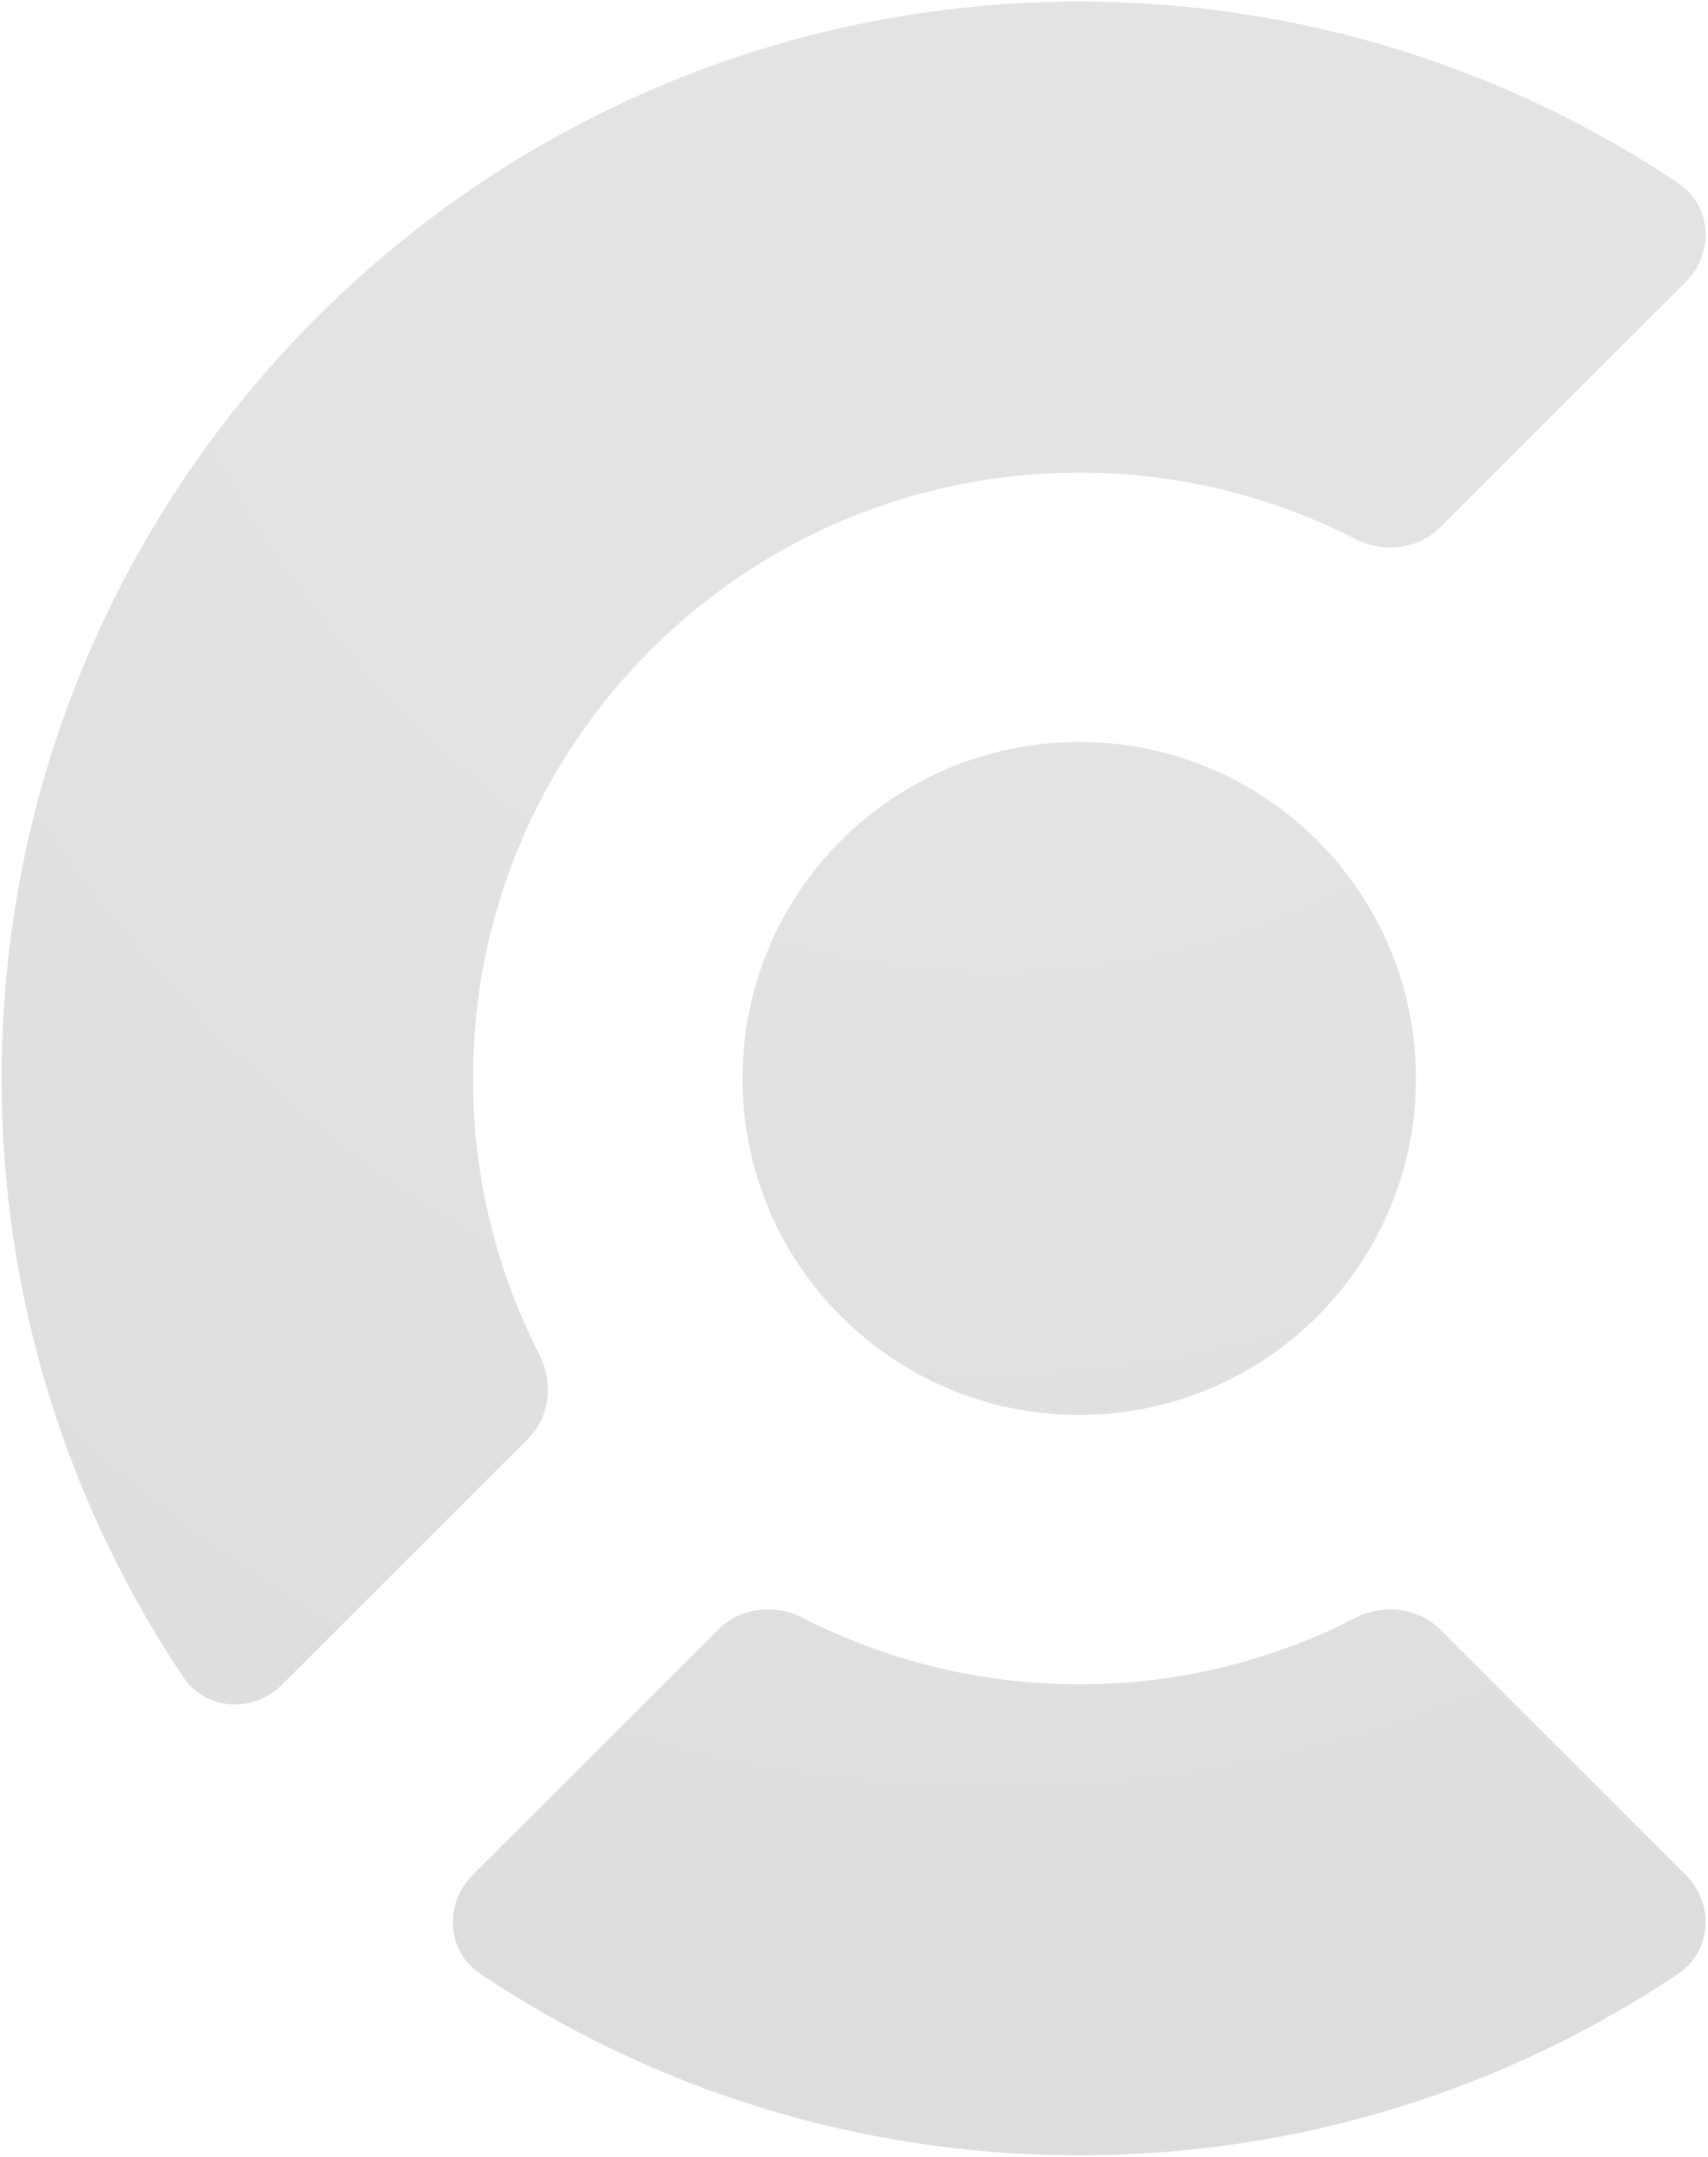 <svg xmlns="http://www.w3.org/2000/svg" width="1107" height="1397" fill="none">
  <g opacity=".15">
    <path fill="#131316"
      d="M917.728 698.5c0 120.381-97.722 217.969-218.269 217.969-120.546 0-218.268-97.588-218.268-217.969s97.722-217.969 218.268-217.969c120.547 0 218.269 97.588 218.269 217.969Z" />
    <path fill="url(#paint0_radial_0_3)" fill-opacity=".2"
      d="M917.728 698.5c0 120.381-97.722 217.969-218.269 217.969-120.546 0-218.268-97.588-218.268-217.969s97.722-217.969 218.268-217.969c120.547 0 218.269 97.588 218.269 217.969Z" />
    <path fill="#131316"
      d="M1087.67 118.572c21.82 14.596 23.68 45.298 5.11 63.843l-159.507 159.29c-14.416 14.396-36.781 16.67-54.926 7.387-53.654-27.449-114.46-42.936-178.888-42.936-216.983 0-392.883 175.658-392.883 392.344 0 64.339 15.508 125.062 42.995 178.642 9.296 18.12 7.018 40.454-7.398 54.851L182.664 1091.28c-18.57 18.55-49.315 16.69-63.93-5.1C44.371 975.308 1 841.962 1 698.5 1 313.281 313.711 1 699.459 1c143.659 0 277.189 43.312 388.211 117.572Z" />
    <path fill="url(#paint1_radial_0_3)" fill-opacity=".2"
      d="M1087.67 118.572c21.82 14.596 23.68 45.298 5.11 63.843l-159.507 159.29c-14.416 14.396-36.781 16.67-54.926 7.387-53.654-27.449-114.46-42.936-178.888-42.936-216.983 0-392.883 175.658-392.883 392.344 0 64.339 15.508 125.062 42.995 178.642 9.296 18.12 7.018 40.454-7.398 54.851L182.664 1091.28c-18.57 18.55-49.315 16.69-63.93-5.1C44.371 975.308 1 841.962 1 698.5 1 313.281 313.711 1 699.459 1c143.659 0 277.189 43.312 388.211 117.572Z" />
    <path fill="#131316"
      d="M1092.77 1214.58c18.57 18.55 16.71 49.25-5.11 63.85C976.639 1352.69 843.109 1396 699.449 1396c-143.659 0-277.189-43.31-388.209-117.57-21.82-14.6-23.684-45.3-5.114-63.85l159.508-159.29c14.417-14.39 36.781-16.67 54.926-7.38 53.655 27.45 114.461 42.93 178.889 42.93 64.429 0 125.234-15.48 178.889-42.93 18.145-9.29 40.51-7.01 54.926 7.38l159.506 159.29Z" />
    <path fill="url(#paint2_radial_0_3)" fill-opacity=".2"
      d="M1092.77 1214.58c18.57 18.55 16.71 49.25-5.11 63.85C976.639 1352.69 843.109 1396 699.449 1396c-143.659 0-277.189-43.31-388.209-117.57-21.82-14.6-23.684-45.3-5.114-63.85l159.508-159.29c14.417-14.39 36.781-16.67 54.926-7.38 53.655 27.45 114.461 42.93 178.889 42.93 64.429 0 125.234-15.48 178.889-42.93 18.145-9.29 40.51-7.01 54.926 7.38l159.506 159.29Z" />
    <g fill="#fff" fill-opacity=".01" filter="url(#filter0_ii_0_3)">
      <path
        d="M917.728 698.5c0 120.381-97.722 217.969-218.269 217.969-120.546 0-218.268-97.588-218.268-217.969s97.722-217.969 218.268-217.969c120.547 0 218.269 97.588 218.269 217.969Z" />
      <path
        d="M917.728 698.5c0 120.381-97.722 217.969-218.269 217.969-120.546 0-218.268-97.588-218.268-217.969s97.722-217.969 218.268-217.969c120.547 0 218.269 97.588 218.269 217.969Z" />
      <path
        d="M1087.67 118.572c21.82 14.596 23.68 45.298 5.11 63.843l-159.507 159.29c-14.416 14.396-36.781 16.67-54.926 7.387-53.654-27.449-114.46-42.936-178.888-42.936-216.983 0-392.883 175.658-392.883 392.344 0 64.339 15.508 125.062 42.995 178.642 9.296 18.12 7.018 40.454-7.398 54.851L182.664 1091.28c-18.57 18.55-49.315 16.69-63.93-5.1C44.371 975.308 1 841.962 1 698.5 1 313.281 313.711 1 699.459 1c143.659 0 277.189 43.312 388.211 117.572Z" />
      <path
        d="M1087.67 118.572c21.82 14.596 23.68 45.298 5.11 63.843l-159.507 159.29c-14.416 14.396-36.781 16.67-54.926 7.387-53.654-27.449-114.46-42.936-178.888-42.936-216.983 0-392.883 175.658-392.883 392.344 0 64.339 15.508 125.062 42.995 178.642 9.296 18.12 7.018 40.454-7.398 54.851L182.664 1091.28c-18.57 18.55-49.315 16.69-63.93-5.1C44.371 975.308 1 841.962 1 698.5 1 313.281 313.711 1 699.459 1c143.659 0 277.189 43.312 388.211 117.572ZM1092.77 1214.58c18.57 18.55 16.71 49.25-5.11 63.85C976.639 1352.69 843.109 1396 699.449 1396c-143.659 0-277.189-43.31-388.209-117.57-21.82-14.6-23.684-45.3-5.114-63.85l159.508-159.29c14.417-14.39 36.781-16.67 54.926-7.38 53.655 27.45 114.461 42.93 178.889 42.93 64.429 0 125.234-15.48 178.889-42.93 18.145-9.29 40.51-7.01 54.926 7.38l159.506 159.29Z" />
      <path
        d="M1092.77 1214.58c18.57 18.55 16.71 49.25-5.11 63.85C976.639 1352.69 843.109 1396 699.449 1396c-143.659 0-277.189-43.31-388.209-117.57-21.82-14.6-23.684-45.3-5.114-63.85l159.508-159.29c14.417-14.39 36.781-16.67 54.926-7.38 53.655 27.45 114.461 42.93 178.889 42.93 64.429 0 125.234-15.48 178.889-42.93 18.145-9.29 40.51-7.01 54.926 7.38l159.506 159.29Z" />
    </g>
    <path fill="#fff" fill-opacity=".1"
      d="M917.073 698.5c0 120.019-97.428 217.314-217.614 217.314v1.309c120.907 0 218.923-97.88 218.923-218.623h-1.309ZM699.459 915.814c-120.186 0-217.614-97.295-217.614-217.314h-1.309c0 120.743 98.016 218.623 218.923 218.623v-1.309ZM481.845 698.5c0-120.019 97.428-217.314 217.614-217.314v-1.309c-120.907 0-218.923 97.88-218.923 218.623h1.309Zm217.614-217.314c120.186 0 217.614 97.295 217.614 217.314h1.309c0-120.743-98.016-218.623-218.923-218.623v1.309Zm392.861-299.234-159.509 159.29.924.926 159.505-159.29-.92-.926ZM878.645 348.51c-53.744-27.496-114.652-43.008-179.186-43.008v1.309c64.322 0 125.026 15.461 178.59 42.864l.596-1.165Zm-179.186-43.008c-217.344 0-393.537 175.95-393.537 392.998h1.308c0-216.323 175.606-391.689 392.229-391.689v-1.309ZM305.922 698.5c0 64.446 15.534 125.27 43.067 178.941l1.164-.597C322.712 823.353 307.23 762.733 307.23 698.5h-1.308Zm35.789 233.03-159.509 159.29.925.93 159.509-159.294-.925-.926ZM.346 698.5c0 143.596 43.412 277.068 117.845 388.04l1.086-.73C44.985 975.048 1.654 841.828 1.654 698.5H.346ZM699.459.346C313.35.346.346 312.919.346 698.5h1.308C1.654 313.644 314.071 1.654 699.46 1.654V.346h-.001Zm388.571 117.683C976.907 43.698 843.252.346 699.459.346v1.308c143.526 0 276.929 43.271 387.841 117.462l.73-1.087ZM348.989 877.441c9.182 17.898 6.914 39.917-7.278 54.089l.925.926c14.64-14.621 16.927-37.27 7.517-55.612l-1.164.597Zm583.822-536.199c-14.192 14.172-36.242 16.437-54.166 7.268l-.596 1.165c18.367 9.396 41.046 7.113 55.686-7.507l-.924-.926ZM182.202 1090.82c-18.302 18.28-48.557 16.41-62.925-5.01l-1.086.73c14.863 22.16 46.098 24.02 64.936 5.21l-.925-.93Zm911.038-907.942c18.84-18.813 16.98-50.007-5.21-64.849l-.73 1.087c21.45 14.348 23.32 44.559 5.02 62.836l.92.926ZM699.449 1396.65c143.793 0 277.449-43.35 388.571-117.68l-.73-1.09c-110.911 74.19-244.315 117.47-387.841 117.47v1.3Zm-388.573-117.68c111.124 74.33 244.78 117.68 388.573 117.68v-1.3c-143.526 0-276.93-43.28-387.845-117.47l-.728 1.09Zm-4.288-63.92 159.509-159.29-.925-.93-159.509 159.29.925.93Zm213.674-166.56c53.745 27.5 114.653 43.01 179.187 43.01v-1.31c-64.322 0-125.026-15.46-178.591-42.87l-.596 1.17Zm179.187 43.01c64.535 0 125.442-15.51 179.187-43.01l-.596-1.17c-53.564 27.41-114.268 42.87-178.591 42.87v1.31Zm233.353-35.74 159.508 159.29.92-.93-159.504-159.29-.924.93Zm-54.166-7.27c17.924-9.17 39.974-6.9 54.166 7.27l.924-.93c-14.64-14.62-37.319-16.9-55.686-7.51l.596 1.17Zm-412.539 7.27c14.192-14.17 36.242-16.44 54.165-7.27l.596-1.17c-18.367-9.39-41.045-7.11-55.686 7.51l.925.93Zm-154.493 222.12c-21.45-14.34-23.318-44.56-5.016-62.83l-.925-.93c-18.838 18.81-16.977 50.01 5.213 64.85l.728-1.09Zm776.416 1.09c22.19-14.84 24.05-46.04 5.21-64.85l-.92.93c18.3 18.27 16.43 48.49-5.02 62.83l.73 1.09Z" />
  </g>
  <defs>
    <radialGradient id="paint0_radial_0_3" cx="0" cy="0" r="1"
      gradientTransform="matrix(0 1581.75 -1250.62 0 645.736 -141.557)" gradientUnits="userSpaceOnUse">
      <stop offset=".415" stop-color="#fff" />
      <stop offset="1" stop-color="#fff" stop-opacity="0" />
    </radialGradient>
    <radialGradient id="paint1_radial_0_3" cx="0" cy="0" r="1"
      gradientTransform="matrix(0 1581.75 -1250.62 0 645.736 -141.557)" gradientUnits="userSpaceOnUse">
      <stop offset=".415" stop-color="#fff" />
      <stop offset="1" stop-color="#fff" stop-opacity="0" />
    </radialGradient>
    <radialGradient id="paint2_radial_0_3" cx="0" cy="0" r="1"
      gradientTransform="matrix(0 1581.75 -1250.62 0 645.736 -141.557)" gradientUnits="userSpaceOnUse">
      <stop offset=".415" stop-color="#fff" />
      <stop offset="1" stop-color="#fff" stop-opacity="0" />
    </radialGradient>
    <filter id="filter0_ii_0_3" width="1104.48" height="1396.31" x="1" y="1" color-interpolation-filters="sRGB"
      filterUnits="userSpaceOnUse">
      <feFlood flood-opacity="0" result="BackgroundImageFix" />
      <feBlend in="SourceGraphic" in2="BackgroundImageFix" result="shape" />
      <feColorMatrix in="SourceAlpha" result="hardAlpha" values="0 0 0 0 0 0 0 0 0 0 0 0 0 0 0 0 0 0 127 0" />
      <feOffset dy="1.309" />
      <feGaussianBlur stdDeviation=".654" />
      <feComposite in2="hardAlpha" k2="-1" k3="1" operator="arithmetic" />
      <feColorMatrix values="0 0 0 0 1 0 0 0 0 1 0 0 0 0 1 0 0 0 0.2 0" />
      <feBlend in2="shape" result="effect1_innerShadow_0_3" />
      <feColorMatrix in="SourceAlpha" result="hardAlpha" values="0 0 0 0 0 0 0 0 0 0 0 0 0 0 0 0 0 0 127 0" />
      <feOffset />
      <feGaussianBlur stdDeviation="1.309" />
      <feComposite in2="hardAlpha" k2="-1" k3="1" operator="arithmetic" />
      <feColorMatrix values="0 0 0 0 1 0 0 0 0 1 0 0 0 0 1 0 0 0 0.2 0" />
      <feBlend in2="effect1_innerShadow_0_3" mode="color-dodge" result="effect2_innerShadow_0_3" />
    </filter>
  </defs>
</svg>
